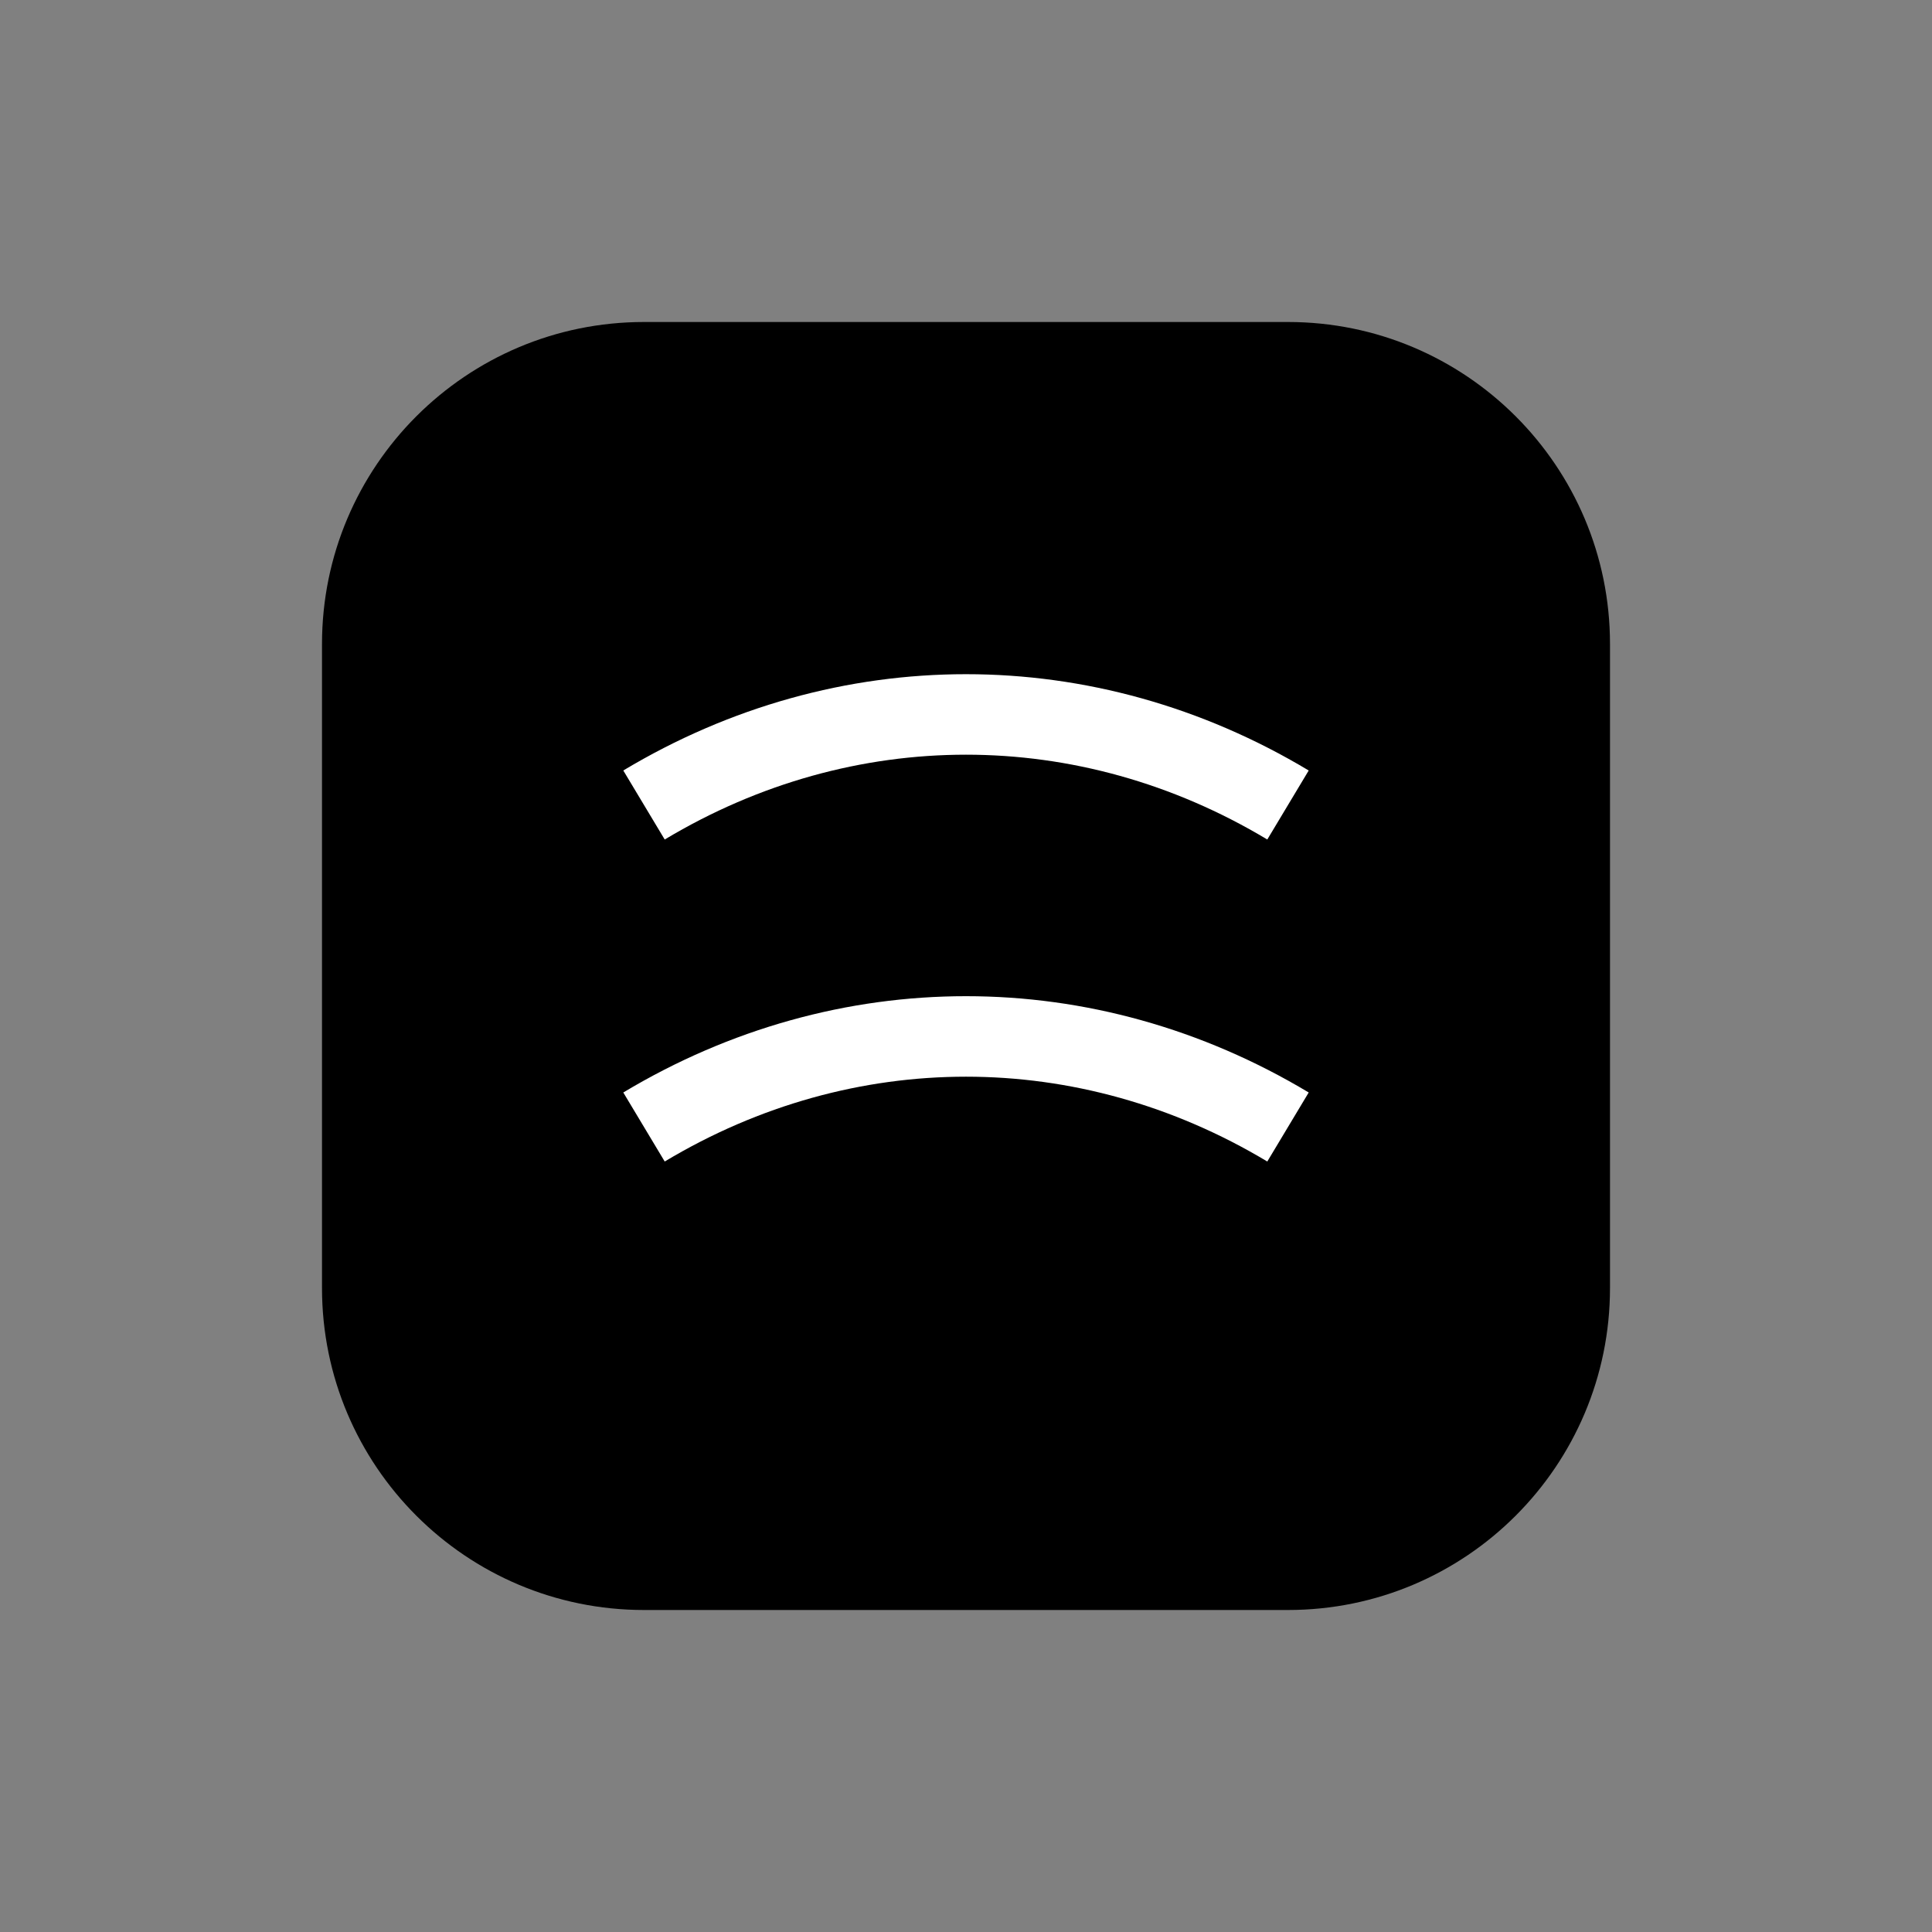 <svg
  width="24"
  height="24"
  viewBox="0 0 24 24"
  fill="none"
  xmlns="http://www.w3.org/2000/svg"
>
    <rect x="0" y="0" width="24" height="24" fill="#808080" stroke="none"/>
    <defs>
        <linearGradient id="logo-gradient" x1="0%" y1="0%" x2="100%" y2="100%">
            <stop offset="0%" stopColor="#A8B47D" />
            <stop offset="100%" stopColor="#B2BEB5" />
        </linearGradient>
    </defs>
    <path
        d="M8 4H16C18.209 4 20 5.791 20 8V16C20 18.209 18.209 20 16 20H8C5.791 20 4 18.209 4 16V8C4 5.791 5.791 4 8 4Z"
        fill="url(#logo-gradient)"
    />
    <path
        d="M8 10C10.5 8.5 13.5 8.5 16 10"
        stroke="white"
        strokeWidth="1.5"
        strokeLinecap="round"
    />
    <path
        d="M8 14C10.5 12.5 13.5 12.5 16 14"
        stroke="white"
        strokeWidth="1.5"
        strokeLinecap="round"
    />
</svg>
